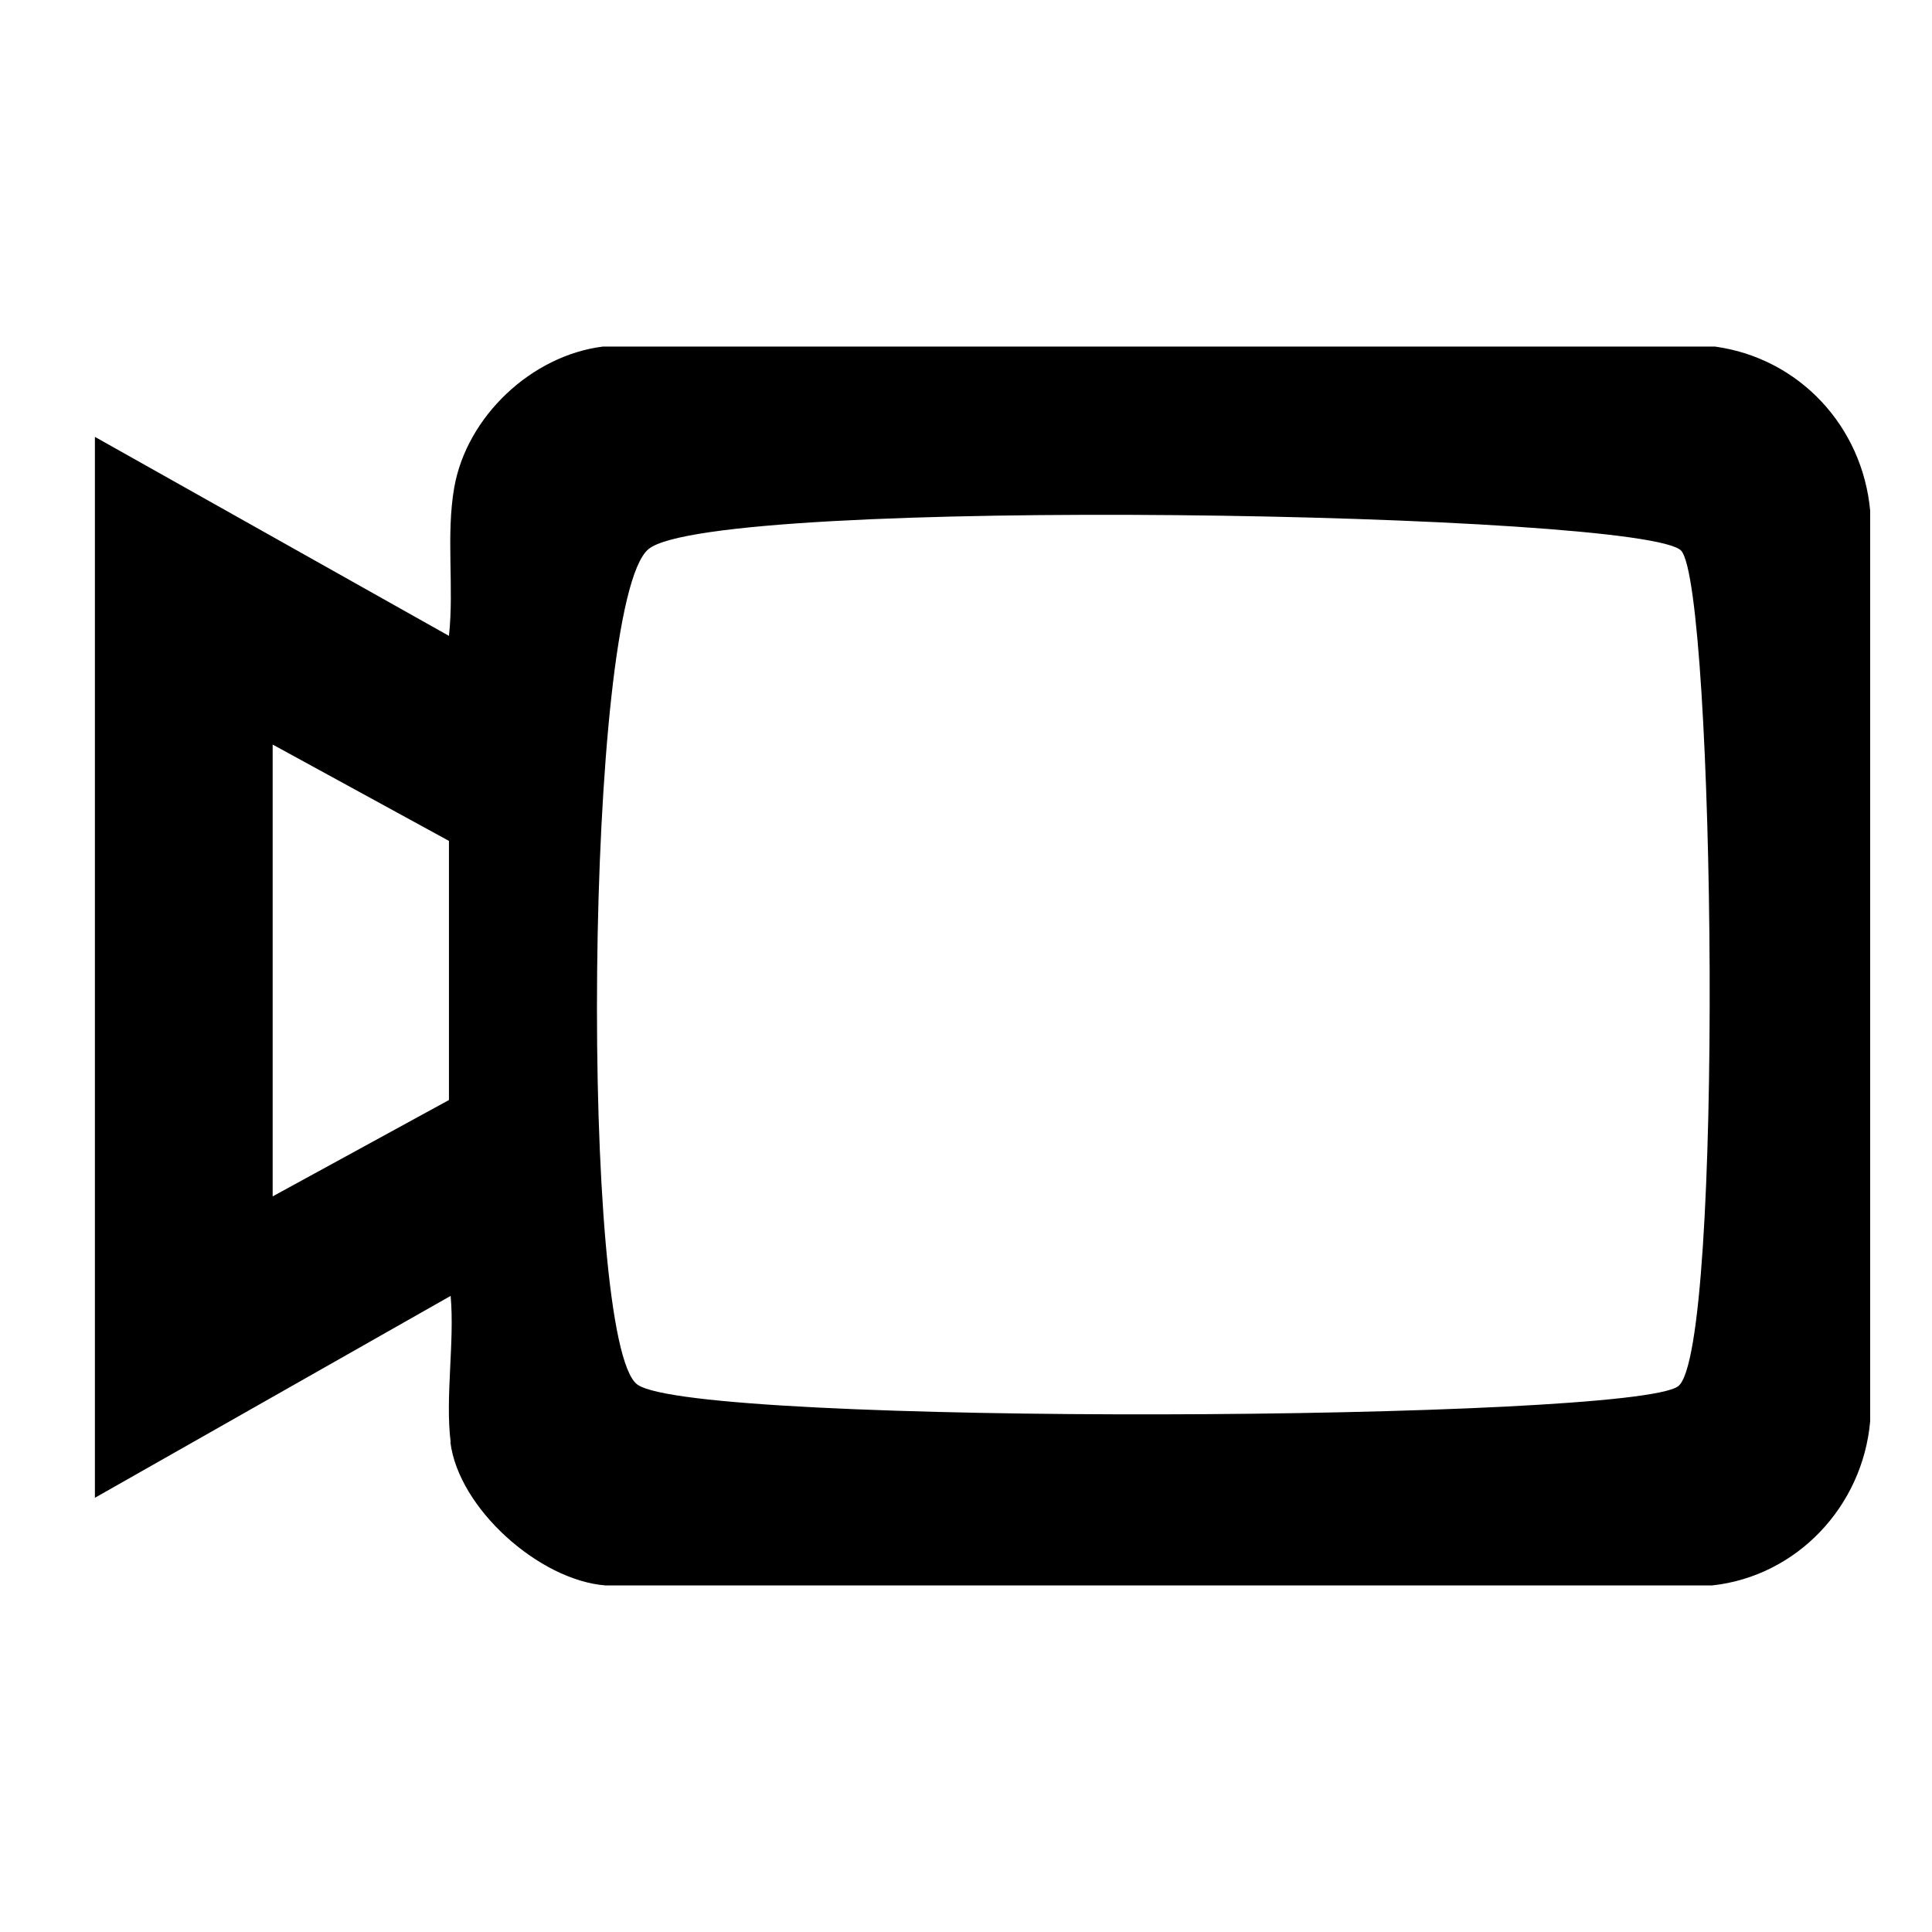 <?xml version="1.0" encoding="UTF-8"?>
<svg id="Layer_1" xmlns="http://www.w3.org/2000/svg" version="1.1" viewBox="0 0 800 800">
  <!-- Generator: Adobe Illustrator 29.0.1, SVG Export Plug-In . SVG Version: 2.1.0 Build 192)  -->
  <defs>
    <style>
      .st0 {
        display: none;
      }
    </style>
  </defs>
  <path class="st0" d="M282.2,410.9"/>
  <path d="M186.6,597.1c-2.3-18.5,1.7-41.5,0-60.5l-147.3,83.6V180.9s146.6,82.4,146.6,82.4c2.2-20.1-1.3-41.6,2.2-61.5,5.2-29.3,31.9-54.6,61.6-58.3h460.4c34.9,4.8,61.1,33,64.3,68v377c-3.1,35.2-30.3,64.2-65.5,68H250.8c-27.5-2.1-60.9-31.9-64.3-59.3h0ZM263.9,573.3c23.8,17.5,411.9,15.2,431,.7,19.1-14.5,15.2-329.8,1.3-345.9-13.9-16.1-401-23.1-427.7-.7-26.7,22.4-28.4,328.4-4.6,345.9ZM112.9,495.4l73-39.9v-107.3s-73-39.9-73-39.9v187.2s0-.1,0-.1Z"/>
</svg>